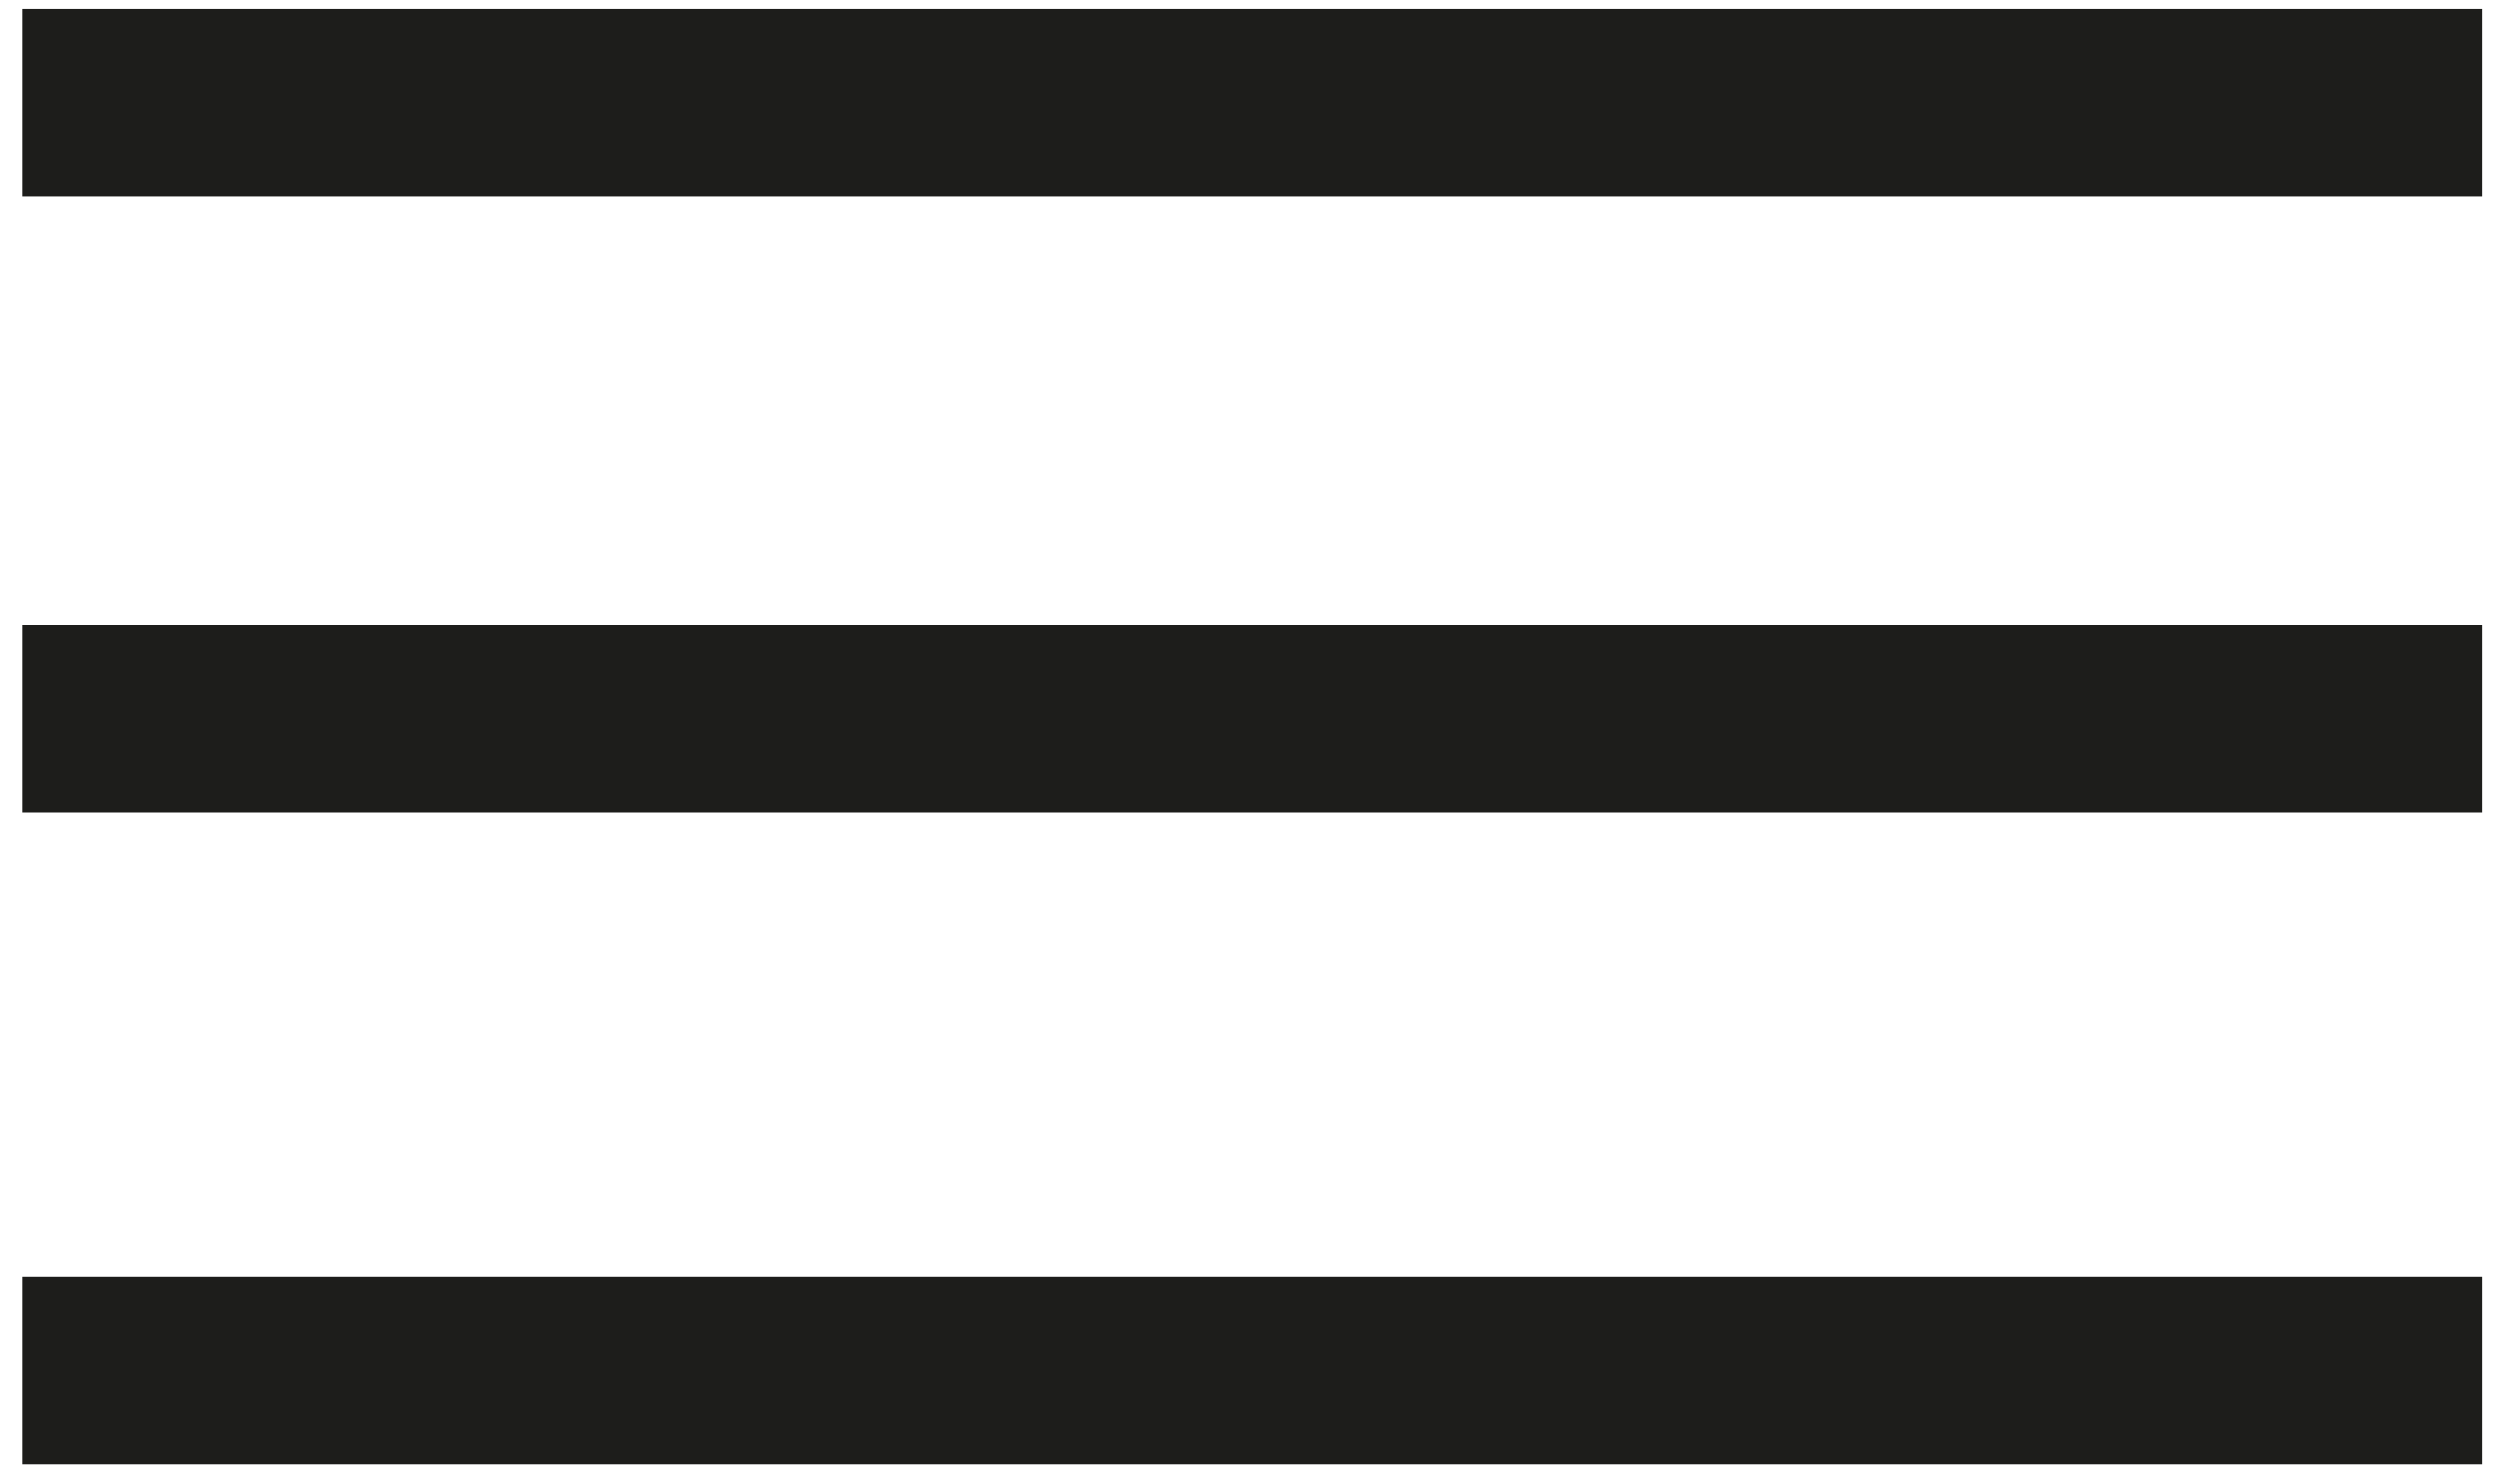 <?xml version="1.0" encoding="UTF-8"?>
<svg id="Ebene_1" xmlns="http://www.w3.org/2000/svg" version="1.1" viewBox="0 0 56 33">
  <!-- Generator: Adobe Illustrator 29.8.1, SVG Export Plug-In . SVG Version: 2.1.1 Build 2)  -->
  <defs>
    <style>
      .st0 {
        fill: none;
        stroke: #1d1d1b;
        stroke-width: 4.2px;
      }
    </style>
  </defs>
  <line class="st0" x1=".5" y1="2.3" x2="55.6" y2="2.3"/>
  <line class="st0" x1=".5" y1="16.1" x2="55.6" y2="16.1"/>
  <line class="st0" x1=".5" y1="30.7" x2="55.6" y2="30.7"/>
</svg>